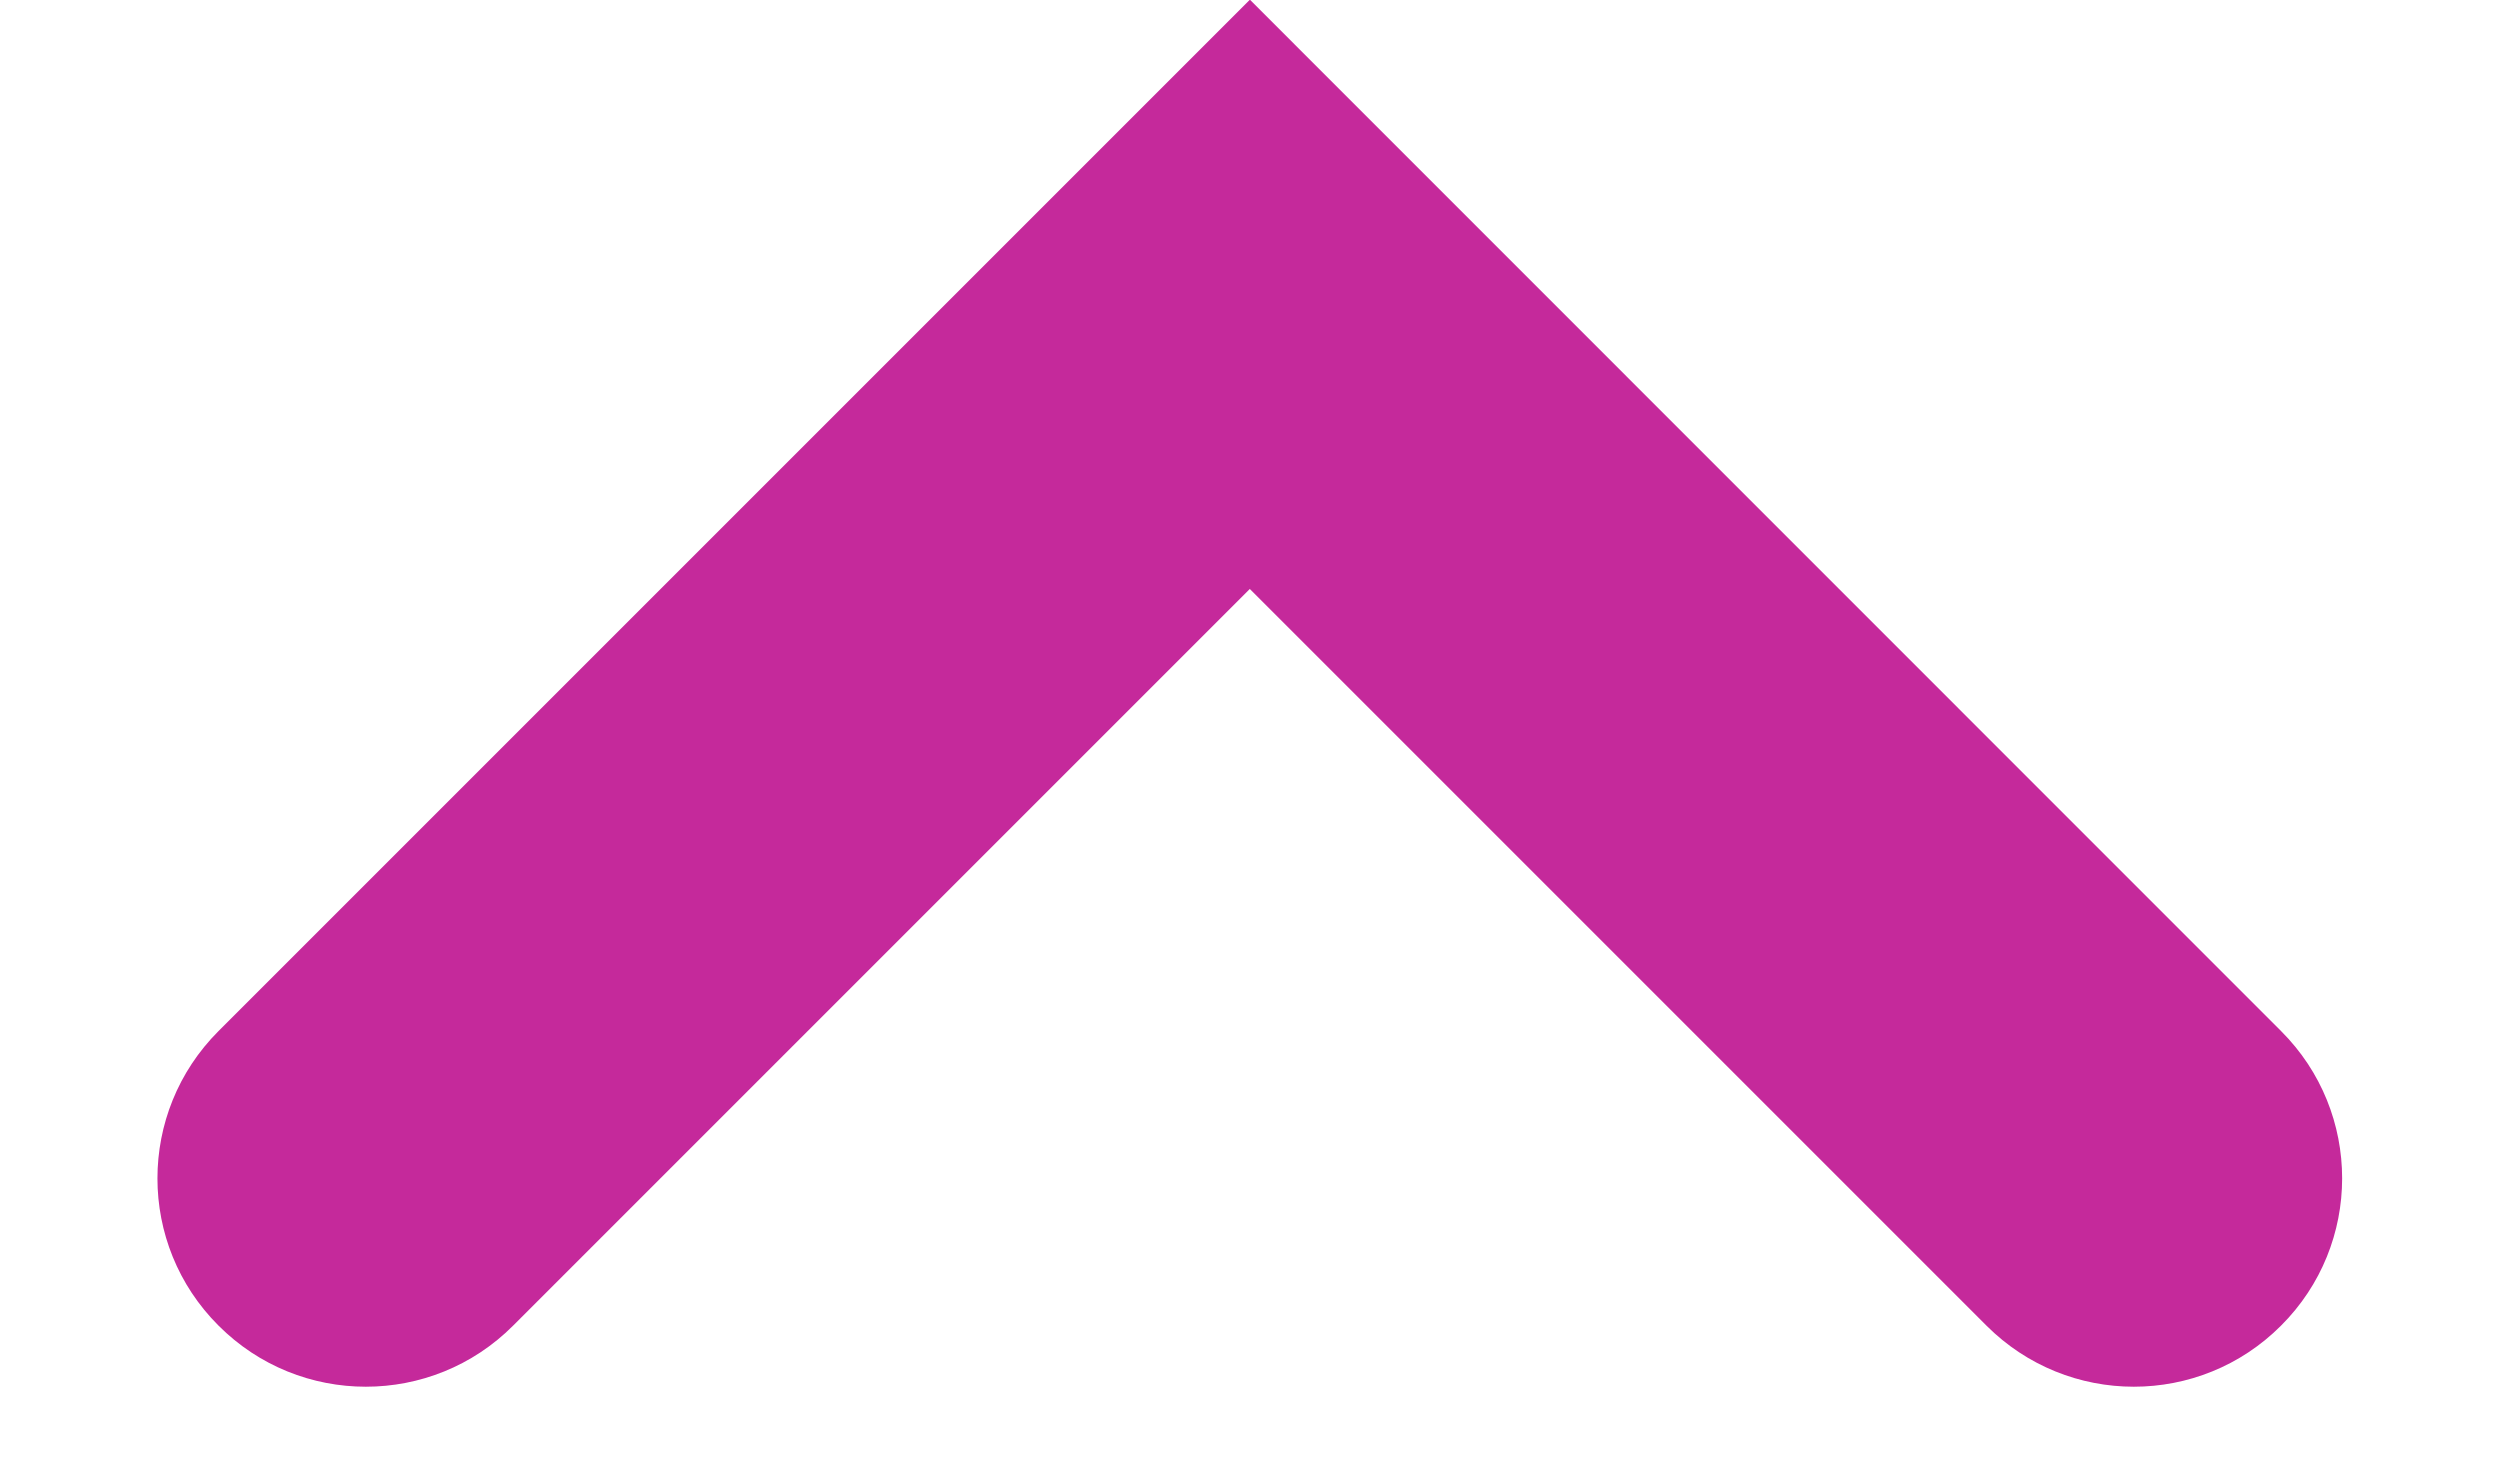 <svg width="12" height="7" viewBox="0 0 12 7" fill="none" xmlns="http://www.w3.org/2000/svg">
<path fill-rule="evenodd" clip-rule="evenodd" d="M1.049 4.949C0.658 5.34 0.658 5.973 1.049 6.363C1.439 6.754 2.073 6.754 2.463 6.363L5.999 2.827L9.535 6.363C9.926 6.754 10.559 6.754 10.949 6.363C11.34 5.973 11.34 5.339 10.949 4.949L6 -0.001L5.999 -0L5.999 -0.001L1.049 4.949Z" fill="#C5299B"/>
</svg>

